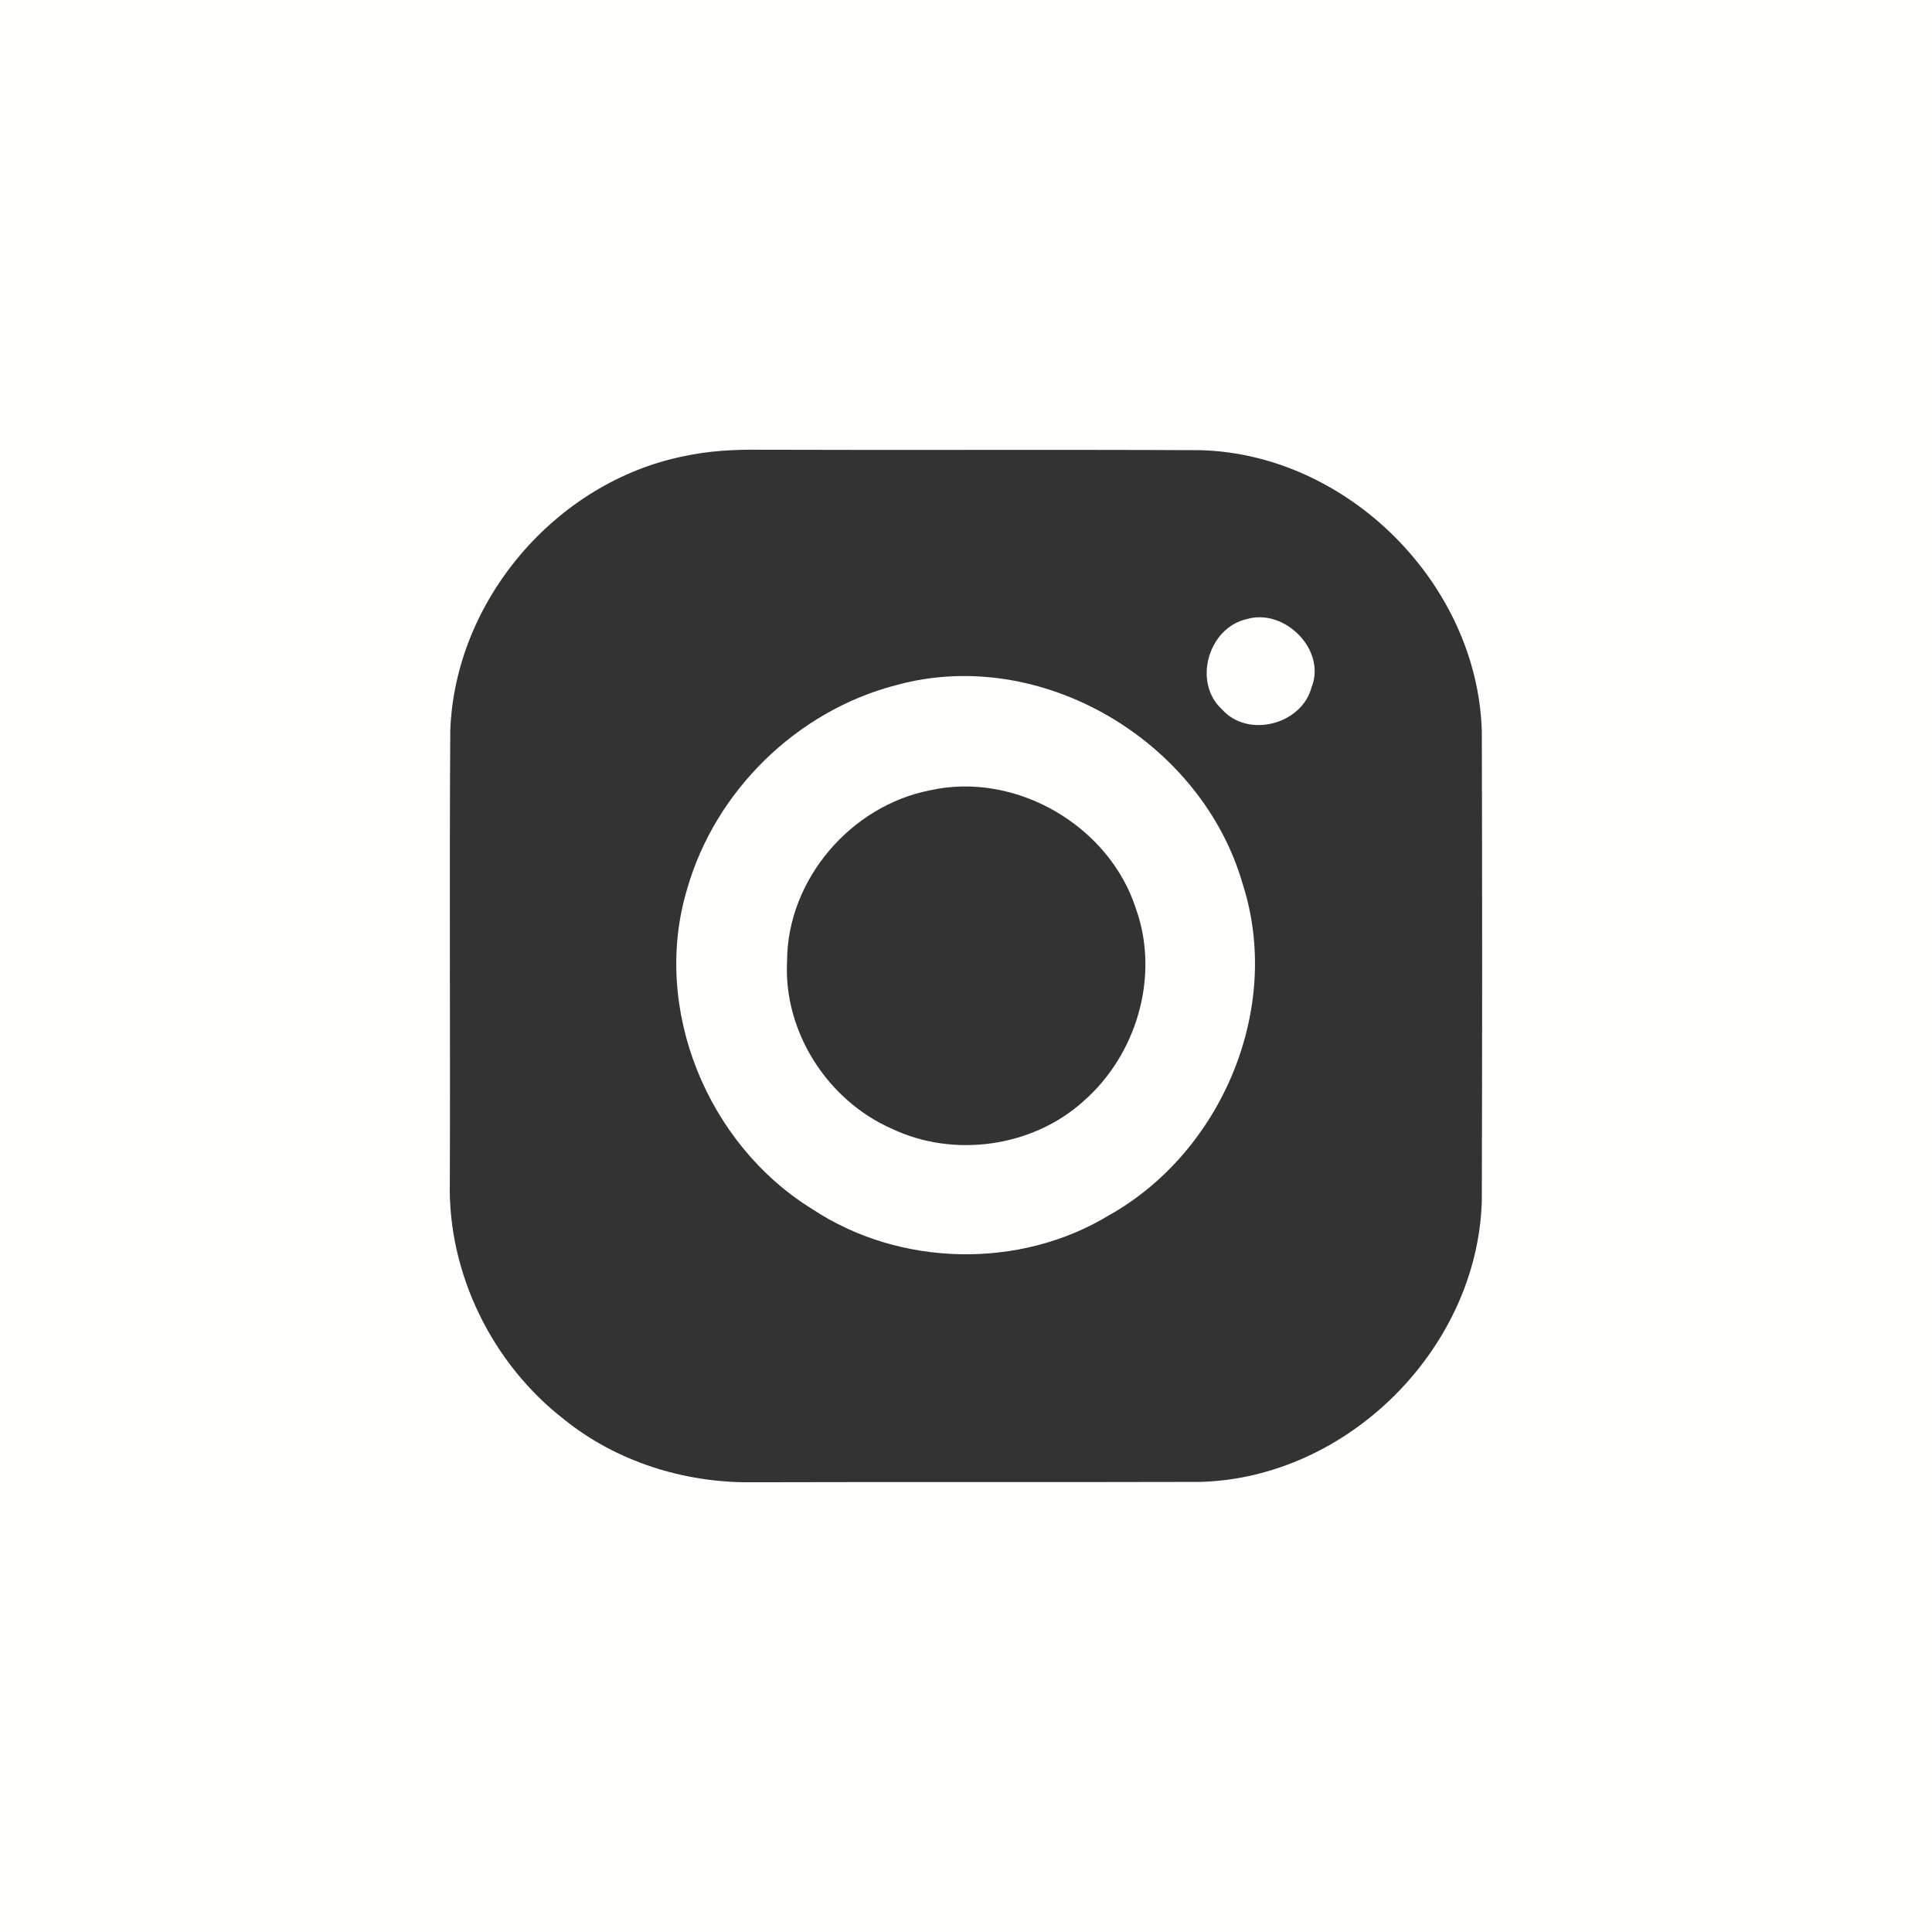 <?xml version="1.0" encoding="UTF-8"?> <svg xmlns="http://www.w3.org/2000/svg" width="219pt" height="219pt" viewBox="0 0 219 219"><rect x="0" y="0" width="219" height="219" fill="#333333" stroke="none"/> <g id="#fffffdff"> <path fill="#fffffd" opacity="1.00" d=" M 0.00 0.00 L 219.00 0.00 L 219.00 219.00 L 0.00 219.00 L 0.00 0.00 M 77.49 51.72 C 63.02 54.65 51.56 68.05 51.04 82.83 C 50.93 99.89 51.05 116.96 50.99 134.03 C 50.75 144.37 55.81 154.61 63.97 160.92 C 69.86 165.66 77.49 168.07 85.02 168.02 C 102.02 167.97 119.03 168.03 136.03 167.98 C 152.77 167.55 167.50 152.85 167.97 136.11 C 168.02 118.37 168.02 100.64 167.97 82.90 C 167.49 66.20 152.80 51.48 136.08 51.03 C 119.41 50.95 102.73 51.04 86.05 50.98 C 83.18 50.95 80.30 51.10 77.49 51.72 Z"></path> <path fill="#fffffd" opacity="1.00" d=" M 141.32 70.18 C 145.59 68.90 150.40 73.67 148.66 77.94 C 147.54 82.13 141.45 83.72 138.52 80.41 C 135.18 77.37 136.95 71.16 141.32 70.18 Z"></path> <path fill="#fffffd" opacity="1.00" d=" M 101.52 77.68 C 117.98 73.11 136.22 84.00 140.87 100.23 C 145.39 114.29 138.49 130.57 125.74 137.74 C 115.60 143.92 101.94 143.61 92.05 137.04 C 80.16 129.70 73.82 114.27 77.89 100.77 C 81.07 89.64 90.33 80.60 101.52 77.68 M 105.40 89.59 C 96.43 91.34 89.24 99.73 89.22 108.93 C 88.78 116.90 93.77 124.71 101.04 127.92 C 108.05 131.29 117.02 130.06 122.80 124.84 C 128.84 119.58 131.48 110.66 128.78 103.06 C 125.77 93.59 115.12 87.40 105.40 89.59 Z"></path> </g> <g id="#222222ff"> </g> </svg> 